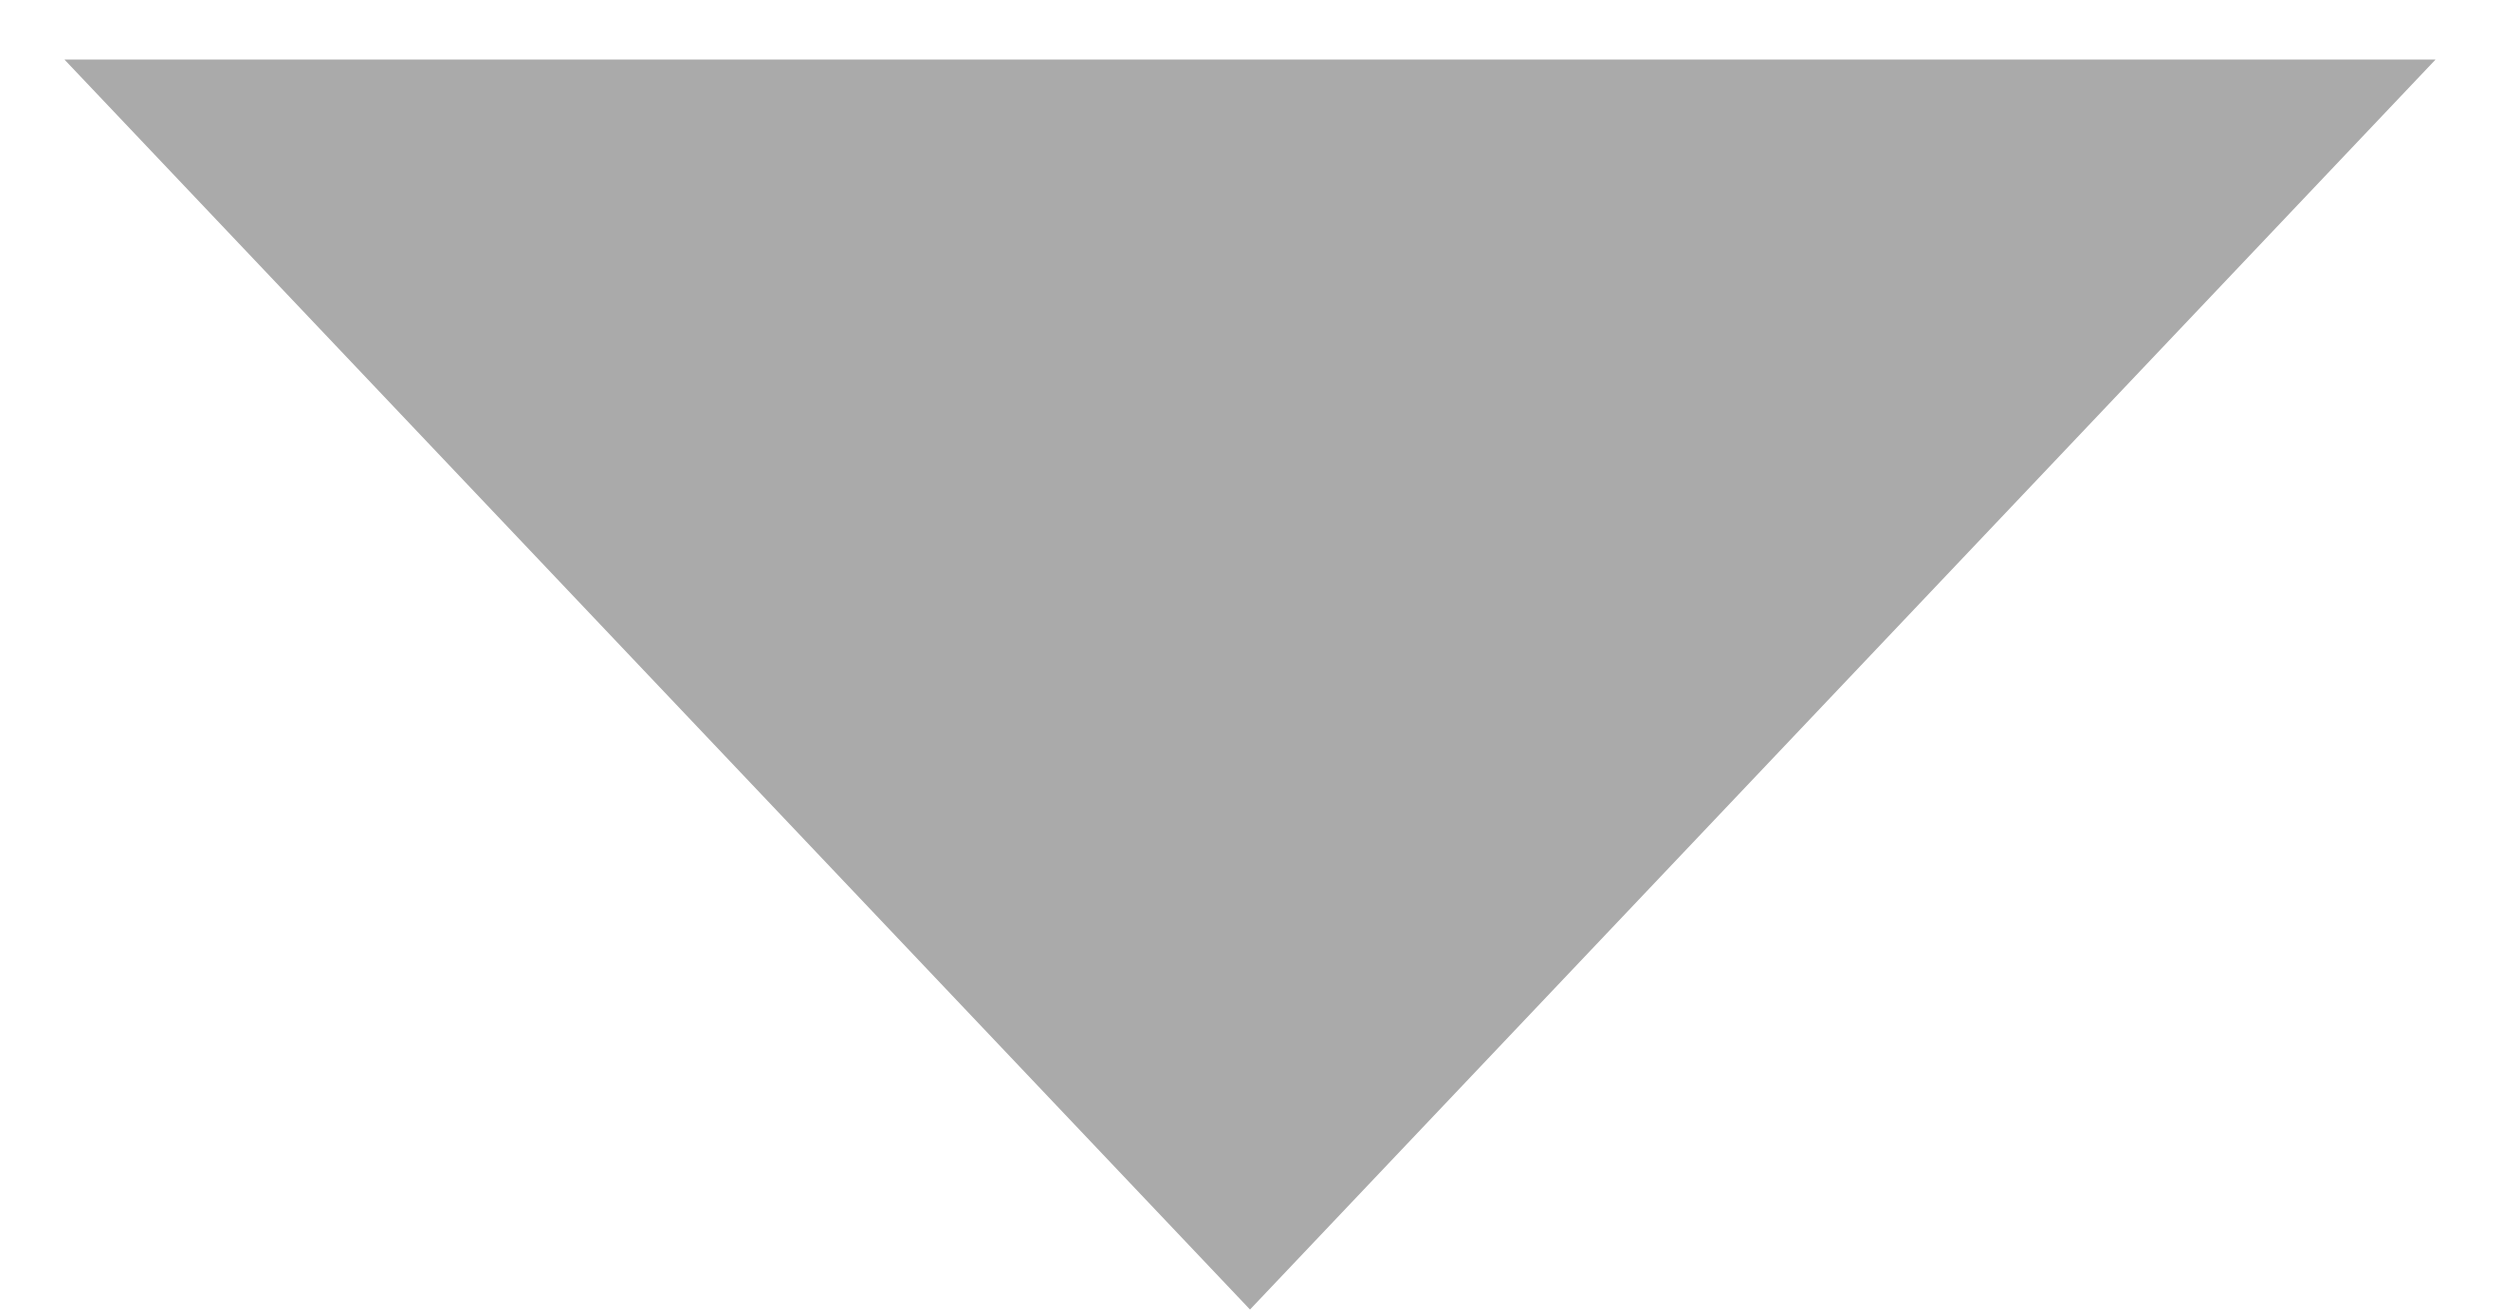 <svg width="21" height="11" viewBox="0 0 21 11" fill="none" xmlns="http://www.w3.org/2000/svg">
<g clip-path="url(#clip0_385_200)">
<path d="M10.5 11L0.541 0.5L20.459 0.5L10.5 11Z" fill="#AAAAAA"/>
</g>
<defs>
<clipPath id="clip0_385_200">
<rect width="21" height="11" fill="white"/>
</clipPath>
</defs>
</svg>
